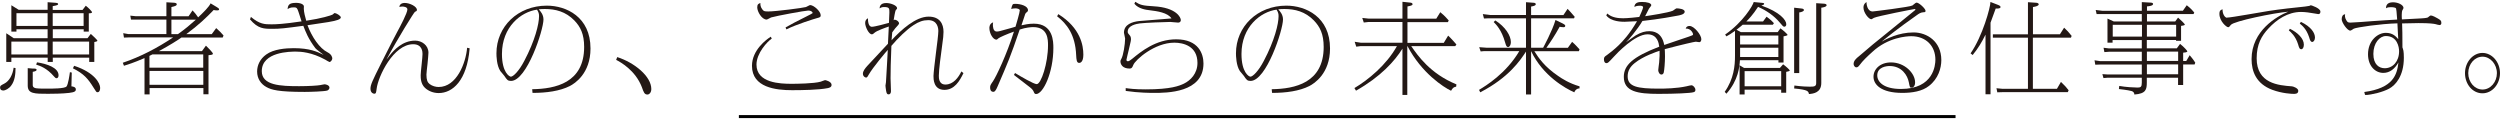 <svg width="832" height="40" viewBox="0 0 832 40" fill="none" xmlns="http://www.w3.org/2000/svg">
<g clip-path="url(#clip0_44_1435)">
<path d="M5.17 22.627C5.17 24.699 4.92 26.934 3.697 28.516C3.002 29.47 1.779 30.124 1.084 30.124C0.389 30.124 0.027 29.743 0.027 29.17C0.027 28.543 0.194 28.461 1.417 27.834C3.085 27.016 4.253 24.835 4.531 22.545L5.198 22.654L5.17 22.627ZM27.494 3.269L28.55 1.905C29.44 2.587 30.635 3.814 30.635 4.086C30.635 4.414 29.634 4.468 29.551 4.441V10.521H27.855V9.73H17.569V12.702H29.134L30.218 11.284C30.913 11.884 32.414 13.302 32.414 13.547C32.414 13.82 31.636 13.929 31.386 13.984V20.609H29.69V19.191H17.569V20.609H15.873V19.191H3.78V20.609H2.085V11.066L4.559 12.702H15.846V9.73H5.476V10.521H3.78V1.742L6.227 3.269H15.846V0.733L18.042 0.896C18.904 0.951 19.348 1.006 19.348 1.333C19.348 1.524 19.348 1.769 17.541 2.042V3.296H27.494V3.269ZM15.846 13.847H3.78V18.128H15.846V13.847ZM15.846 4.386H5.476V8.64H15.846V4.386ZM11.147 22.79C11.62 22.817 12.176 22.845 12.176 23.226C12.176 23.499 11.954 23.717 10.897 23.908V28.27C10.897 28.625 10.925 29.143 11.954 29.361C12.732 29.497 14.595 29.497 15.54 29.497C17.514 29.497 21.461 29.497 22.128 28.788C22.684 28.161 23.157 24.835 23.268 24.017L23.88 24.153C23.852 24.862 23.796 28.079 23.769 28.734C24.408 28.788 25.242 29.006 25.242 29.77C25.242 30.288 24.964 30.697 23.018 30.915C20.794 31.188 17.486 31.215 15.985 31.215C11.481 31.215 9.229 31.215 9.229 28.488V22.681L11.175 22.845L11.147 22.79ZM12.315 20.745C15.595 21.236 19.487 22.517 19.487 25.08C19.487 25.762 19.126 26.035 18.82 26.035C18.57 26.035 18.348 25.898 18.014 25.489C15.595 22.654 13.344 21.918 12.037 21.509L12.315 20.745ZM17.541 8.64H27.827V4.386H17.541V8.64ZM17.541 18.128H29.662V13.847H17.541V18.128ZM24.658 21.89C31.553 24.153 33.332 27.752 33.332 29.252C33.332 29.743 33.193 30.697 32.442 30.697C32.081 30.697 31.97 30.533 31.136 29.17C29.329 26.253 27.939 24.562 24.269 22.735L24.658 21.918V21.89Z" fill="#231815"/>
<path d="M68.554 15.211C69.082 15.729 70.862 17.474 70.862 17.883C70.862 18.182 70.445 18.264 69.388 18.373V31.378H67.692V29.306H49.789V31.406H48.093V19.328C44.34 20.963 42.422 21.509 41.254 21.89L40.865 20.882C46.842 18.864 52.43 15.919 57.601 12.457H42.7L41.254 12.511L41.004 11.039L42.7 11.339H55.377V6.513H43.59L43.367 5.204L45.174 5.395H55.377V0.76L57.74 0.897C58.268 0.924 58.824 1.006 58.824 1.415C58.824 1.933 58.129 2.096 57.045 2.342V5.423H62.744L64.078 3.459C64.829 4.277 65.329 4.823 65.941 5.777C67.748 4.087 69.611 2.233 70.083 1.115L72.029 2.287C72.557 2.614 72.919 2.805 72.919 3.132C72.919 3.432 72.529 3.459 72.251 3.459C71.779 3.459 71.39 3.405 71.112 3.323C68.638 5.886 66.219 8.231 61.993 11.366H70.472L71.946 9.349C72.863 10.139 73.641 10.93 74.392 11.803L74.114 12.484H60.381C59.102 13.411 56.406 15.101 52.903 17.01H67.22L68.499 15.238L68.554 15.211ZM50.734 18.101C50.095 18.401 49.984 18.455 49.733 18.591V22.517H67.637V18.101H50.734ZM49.761 28.216H67.665V23.608H49.761V28.216ZM59.213 11.366C61.827 9.512 63.217 8.285 65.19 6.54H57.045V11.366H59.213Z" fill="#231815"/>
<path d="M83.455 5.586C86.43 8.095 88.098 8.095 90.35 8.095C91.767 8.095 94.13 8.04 100.358 7.113C100.135 6.486 99.301 3.678 99.023 3.132C98.718 2.451 98.356 2.451 97.689 2.451C96.632 2.451 96.132 2.751 95.715 3.051C95.826 1.606 96.271 0.951 98.551 0.951C100.108 0.951 101.136 1.496 101.136 2.151C101.136 2.26 101.108 2.805 101.108 2.942C101.136 4.087 101.581 5.75 101.915 6.895C107.058 6.131 110.171 5.123 110.644 4.877C110.755 4.823 111.255 4.332 111.339 4.332C111.839 4.332 113.424 5.204 113.424 5.804C113.424 5.995 113.257 6.322 112.423 6.622C111.116 7.113 108.698 7.467 102.332 8.394C103.805 12.321 106.335 16.083 109.031 17.419C110.449 18.128 110.588 19.218 110.588 19.437C110.588 19.955 110.06 20.636 109.643 20.636C109.532 20.636 108.336 19.927 108.225 19.846C103.694 17.364 100.135 17.174 98.439 17.174C96.744 17.174 87.125 17.174 87.125 23.69C87.125 28.434 93.38 28.679 99.552 28.679C102.776 28.679 105.668 28.489 106.557 28.325C106.78 28.298 107.808 28.052 108.003 28.052C108.531 28.052 109.643 28.407 109.643 29.143C109.643 29.77 109.087 30.097 108.837 30.152C107.919 30.424 103.471 30.588 101.414 30.588C92.629 30.588 90.35 29.906 88.682 28.979C86.903 28.025 85.568 26.226 85.568 23.799C85.568 21.672 86.569 19.6 88.57 18.155C91.045 16.328 95.159 16.029 97.745 16.029C103.11 16.029 105.584 17.228 107.697 18.264C107.28 17.883 105.223 16.438 104.945 16.029C102.526 12.811 101.692 10.521 100.942 8.585C94.575 9.431 93.241 9.594 90.711 9.594C87.764 9.594 85.902 9.594 83.205 6.459L83.511 5.613L83.455 5.586Z" fill="#231815"/>
<path d="M156.292 16.165C155.402 26.826 150.62 30.97 146.006 30.97C144.226 30.97 142.586 30.315 141.419 29.225C140.029 27.916 140.001 26.008 140.001 25.026C140.001 23.908 140.64 18.973 140.612 17.964C140.612 17.419 140.612 14.72 137.527 14.72C130.91 14.72 125.851 25.435 125.35 29.497C125.183 30.806 125.128 31.188 124.572 31.188C124.349 31.188 123.293 30.997 123.293 29.525C123.293 28.216 123.905 26.934 126.935 20.882C130.604 13.602 131.049 12.784 132.245 10.521C133.162 8.858 135.581 4.305 135.581 3.132C135.581 2.287 134.274 2.178 133.94 2.178C133.579 2.178 133.19 2.233 132.912 2.314C132.912 2.015 133.134 0.979 134.691 0.979C136.359 0.979 138.75 2.151 138.75 3.296C138.75 3.65 138.527 3.76 138.083 3.95C137.777 4.114 132.384 12.757 128.603 19.846C129.103 19.3 129.159 19.055 129.743 18.373C131.16 16.628 133.94 13.52 138.166 13.52C140.362 13.52 142.586 15.047 142.586 17.555C142.586 18.155 142.419 19.709 142.28 21.236C142.114 22.763 141.919 24.317 141.919 24.835C141.919 26.635 142.28 27.425 142.975 27.971C143.865 28.652 145.033 28.952 145.978 28.952C151.955 28.952 155.013 21.045 155.458 15.892L156.319 16.083L156.292 16.165Z" fill="#231815"/>
<path d="M177.141 29.688C184.786 29.579 194.405 27.616 194.405 15.619C194.405 11.312 193.154 8.885 191.124 6.786C188.233 3.841 184.869 2.996 181.311 2.996C180.421 2.996 179.838 3.05 179.282 3.105C179.921 3.786 180.866 4.877 180.866 6.486C180.866 9.976 175.334 26.934 170.052 26.934C168.968 26.934 168.718 26.552 167.856 25.271C167.689 24.971 166.688 23.935 166.521 23.663C165.27 21.808 165.215 18.564 165.215 17.746C165.215 8.83 172.359 1.878 181.978 1.878C188.456 1.878 196.518 5.613 196.518 16.137C196.518 24.508 191.236 27.807 189.651 28.625C186.315 30.315 181.895 30.915 177.224 30.915L177.113 29.715L177.141 29.688ZM167.05 17.964C167.05 24.099 169.524 25.517 170.024 25.517C170.803 25.517 172.721 23.662 174.472 20.282C178.086 13.438 179.393 7.958 179.393 5.368C179.393 4.55 179.254 4.086 178.726 3.214C173.416 3.923 167.05 8.912 167.05 17.964Z" fill="#231815"/>
<path d="M205.414 19C211.141 20.827 216.757 25.408 216.757 29.634C216.757 30.806 216.062 31.46 215.478 31.46C214.477 31.46 214.227 30.752 213.615 29.007C211.447 23.363 206.443 20.636 205.053 19.927L205.414 19Z" fill="#231815"/>
<path d="M256.844 12.839C255.371 13.82 251.757 17.692 251.757 21.509C251.757 27.643 259.68 27.889 263.433 27.889C265.018 27.889 270.856 27.834 273.135 27.18C273.386 27.125 274.386 26.662 274.581 26.662C274.748 26.662 276.749 27.125 276.749 28.243C276.749 29.061 275.943 29.225 275.443 29.334C272.44 29.934 266.797 30.015 263.6 30.015C258.234 30.015 250.256 29.143 250.256 21.918C250.256 16.629 255.093 13.111 256.511 12.212L256.872 12.893L256.844 12.839ZM261.431 9.131C263.377 8.013 265.407 6.95 268.326 5.505C269.744 4.823 270.161 4.55 270.494 4.332C270.244 3.705 269.688 3.514 268.965 3.514C268.02 3.514 258.457 5.259 256.622 5.804C256.372 5.914 255.343 6.513 255.149 6.513C253.508 6.513 252.007 3.841 252.007 2.451C252.007 1.442 252.424 1.197 253.064 1.006C253.036 1.524 253.036 2.287 253.731 3.16C254.148 3.678 254.259 3.814 255.705 3.814C258.151 3.814 267.409 2.614 268.215 2.342C268.465 2.287 269.382 1.687 269.605 1.687C270.8 1.687 273.135 3.76 273.135 5.096C273.135 5.723 272.774 5.804 271.829 6.05C271.273 6.186 264.99 8.122 261.709 9.785L261.431 9.131Z" fill="#231815"/>
<path d="M320.645 24.317C319.366 26.989 317.615 29.907 314.307 29.907C310.637 29.907 310.665 26.253 310.665 25.271C310.693 24.099 311.082 20.882 311.471 17.719C311.888 14.556 312.277 11.367 312.277 10.33C312.277 9.458 312.055 6.704 308.913 6.704C307.218 6.704 305.8 7.195 304.021 8.367C301.685 9.894 298.878 12.648 296.654 15.265C296.431 19.982 296.376 24.317 296.376 26.062C296.376 26.744 296.515 29.688 296.515 30.315C296.515 30.779 296.376 31.406 295.708 31.406C295.291 31.406 295.069 31.188 294.902 30.261C294.763 29.307 294.68 28.761 294.68 28.489C294.68 28.325 294.819 27.534 294.847 27.371C294.93 26.826 295.403 17.201 295.458 16.601C294.958 17.119 290.426 22.518 289.148 24.781C288.87 25.299 288.592 25.817 288.258 25.817C287.869 25.817 287.174 25.381 287.174 24.535C287.174 23.69 287.813 22.845 288.619 21.945C290.871 19.519 291.344 19.028 295.514 14.556L295.792 8.831C294.402 9.294 291.816 10.249 291.149 10.821C290.649 11.257 290.454 11.421 290.148 11.421C289.092 11.421 287.924 8.831 287.924 7.658C287.924 6.786 288.341 6.35 288.87 6.077C288.842 6.595 288.842 8.913 290.176 8.913C291.121 8.913 295.097 7.822 295.847 7.604C295.931 6.322 295.986 4.632 295.986 4.114C295.986 2.805 295.986 2.342 294.179 2.342C293.512 2.342 293.123 2.533 292.734 2.805C292.734 2.424 292.817 1.006 294.93 1.006C296.487 1.006 298.544 1.851 298.544 2.696C298.544 2.969 298.461 3.023 298.155 3.323C297.877 3.596 297.515 6.132 297.404 6.759C297.515 6.65 297.571 6.568 297.682 6.568C298.544 6.568 299.211 7.331 299.211 7.74C299.211 7.958 298.933 8.286 298.905 8.34C297.988 9.322 297.877 9.458 296.932 10.767C296.82 11.939 296.793 12.566 296.709 13.384C299.962 9.894 304.743 5.532 309.052 5.532C312.805 5.532 314.001 7.986 314.001 10.603C314.001 11.476 313.917 12.702 313.473 15.701C313.167 17.992 312.444 23.118 312.444 25.19C312.444 25.953 312.444 28.134 314.64 28.134C317.253 28.134 318.977 25.79 319.95 23.772L320.589 24.29L320.645 24.317Z" fill="#231815"/>
<path d="M337.743 24.262C339.855 25.544 344.053 27.998 345.026 27.998C346.5 27.998 348.779 20.991 348.779 15.074C348.779 13.275 348.779 9.021 343.859 9.021C343.247 9.021 341.412 9.131 339.355 9.839C336.214 19.055 335.463 20.718 332.044 28.652C331.543 29.797 331.182 30.561 330.598 30.561C329.514 30.561 329.514 29.416 329.514 29.116C329.514 28.434 329.625 28.27 330.515 26.962C331.515 25.489 335.018 18.237 337.437 10.521C335.241 11.284 332.655 12.43 332.266 12.757C331.849 13.139 331.793 13.193 331.571 13.193C330.542 13.193 329.264 11.23 329.264 9.294C329.264 9.103 329.264 7.849 330.515 7.44C330.431 7.822 330.431 7.985 330.431 8.258C330.431 8.558 330.431 10.494 331.682 10.494C332.322 10.494 332.433 10.466 336.492 9.321C336.603 9.294 337.77 8.967 337.965 8.885C338.271 7.904 339.383 4.087 339.383 3.432C339.383 2.969 338.493 2.778 337.937 2.778C337.381 2.778 336.909 2.887 336.519 2.969C336.909 1.442 336.936 1.278 337.854 1.278C339.689 1.278 342.107 1.987 342.107 3.378C342.107 3.732 342.024 3.841 341.579 4.168C341.44 4.277 341.218 4.441 341.023 5.177C340.856 5.695 340.078 7.958 339.939 8.422C340.801 8.231 342.302 7.876 344.053 7.876C350.559 7.876 350.559 13.956 350.559 15.974C350.559 24.126 347.167 31.297 344.804 31.297C344.331 31.297 344.192 30.97 343.998 30.479C343.775 30.043 343.581 29.688 342.747 29.034C341.885 28.352 338.187 25.544 337.437 24.944L337.798 24.317L337.743 24.262ZM352.227 4.714C359.621 9.321 360.539 15.156 360.539 18.183C360.539 20.773 359.455 20.936 359.149 20.936C358.287 20.936 358.231 19.818 358.148 18.373C357.87 11.503 355.007 7.904 351.81 5.423L352.199 4.714H352.227Z" fill="#231815"/>
<path d="M374.551 29.306C375.885 29.497 377.525 29.743 381.306 29.743C389.757 29.743 392.51 28.543 394.011 27.834C396.235 26.744 398.514 24.453 398.514 20.936C398.514 15.347 393.844 14.202 390.814 14.202C384.225 14.202 377.831 19.927 377.164 21.618C376.858 22.381 376.664 22.817 375.969 22.817C373.467 22.817 372.883 21.318 372.883 20.418C372.883 20.118 372.966 19.982 373.161 19.628C373.856 18.455 374.412 14.72 374.44 12.838C374.44 12.511 374.05 11.175 374.05 10.903C374.05 8.094 376.858 7.249 379.11 7.004C380.806 6.813 388.34 6.322 389.869 6.131C388.618 4.196 385.087 3.705 382.585 3.405C381.445 3.269 378.915 2.969 377.525 1.251L377.803 0.597C379.444 1.633 380.139 1.878 384.003 2.096C391.564 2.532 392.982 5.859 392.982 6.677C392.982 7.195 392.621 7.522 392.093 7.522C391.676 7.522 389.869 7.304 389.479 7.304C387.895 7.304 380.889 7.576 379.332 7.795C378.137 7.958 375.301 8.476 375.301 10.548C375.301 10.985 375.44 11.148 375.83 11.584C376.302 12.102 376.386 12.43 376.386 13.193C376.386 13.711 375.746 15.974 375.691 16.438C375.579 16.956 374.884 19.709 374.884 19.873C374.884 20.064 374.912 20.391 375.413 20.391C375.774 20.391 376.58 19.736 376.858 19.518C379.722 17.174 384.67 13.084 391.425 13.084C398.931 13.084 400.516 17.964 400.516 21.127C400.516 30.915 388.284 30.915 384.003 30.915C383.058 30.915 379.054 30.915 374.634 30.261V29.306H374.551Z" fill="#231815"/>
<path d="M423.256 29.688C430.901 29.579 440.52 27.616 440.52 15.619C440.52 11.312 439.269 8.885 437.24 6.786C434.349 3.841 430.985 2.996 427.426 2.996C426.537 2.996 425.953 3.05 425.397 3.105C426.036 3.786 426.981 4.877 426.981 6.486C426.981 9.976 421.449 26.934 416.167 26.934C415.083 26.934 414.833 26.552 413.971 25.271C413.804 24.971 412.803 23.935 412.637 23.663C411.386 21.808 411.33 18.564 411.33 17.746C411.33 8.83 418.475 1.878 428.094 1.878C434.571 1.878 442.633 5.613 442.633 16.137C442.633 24.508 437.351 27.807 435.766 28.625C432.43 30.315 428.01 30.915 423.34 30.915L423.228 29.715L423.256 29.688ZM413.165 17.964C413.165 24.099 415.639 25.517 416.139 25.517C416.918 25.517 418.836 23.662 420.587 20.282C424.201 13.438 425.508 7.958 425.508 5.368C425.508 4.55 425.369 4.086 424.841 3.214C419.531 3.923 413.165 8.912 413.165 17.964Z" fill="#231815"/>
<path d="M468.403 31.597H466.735V16.192C464.15 20.336 459.507 25.517 451.278 30.179L450.75 29.306C455.281 26.634 461.425 21.618 464.9 15.347H452.807L451.362 15.538L450.833 13.902L452.946 14.229H466.735V7.331H455.309L453.864 7.495L453.363 5.968L455.42 6.186H466.735V0.597L469.32 0.869C469.626 0.897 470.099 1.006 470.099 1.387C470.099 1.605 470.071 1.851 468.403 2.151V6.213H477.994L479.328 4.059C480.023 4.605 480.718 5.204 482.136 6.813L481.858 7.358H468.403V14.256H480.496L481.942 11.857C482.998 12.811 484.555 14.638 484.694 14.802L484.305 15.347H469.654C471.85 18.51 475.937 24.481 484.694 28.079L484.61 28.843C483.915 28.979 483.526 29.116 482.915 30.206C480.44 29.034 473.073 24.29 468.431 15.374H468.347V31.624L468.403 31.597Z" fill="#231815"/>
<path d="M525.644 29.415C524.699 29.47 524.199 30.015 523.921 30.724C521.029 29.443 513.496 25.298 509.548 17.01V31.433H507.852V17.174C505.906 20.145 502.181 25.762 492.618 30.724L492.229 29.906C494.453 28.57 501.208 24.48 505.628 17.01H493.924L492.757 17.119L492.284 15.701L494.87 15.892H507.852V6.104H495.148L493.869 6.159L493.48 4.686L495.926 4.986H507.852V0.733L510.465 0.924C510.743 0.951 511.105 1.087 511.105 1.36C511.105 1.878 510.438 2.014 509.548 2.178V5.013H520.307L521.697 2.941C522.503 3.787 522.642 3.95 524.06 5.586L523.837 6.104H509.548V15.892H513.551C513.551 15.892 516.637 10.248 517.666 6.649L520.029 7.794C520.251 7.904 520.918 8.231 520.918 8.585C520.918 9.049 520.529 9.049 520.307 9.049C519.917 9.049 519.417 8.994 519.056 8.912C517.36 11.966 516.053 13.902 514.635 15.919H521.78L523.198 13.929C524.226 14.774 525.283 16.028 525.672 16.437L525.45 17.037H510.632C512.05 19.273 513.968 22.163 518.5 25.244C519.806 26.171 522.28 27.752 525.672 28.734V29.415H525.644ZM497.622 6.786C501.013 8.94 502.82 11.884 502.82 14.011C502.82 14.856 502.459 15.647 501.903 15.647C501.347 15.647 501.236 15.21 500.902 14.12C499.735 9.976 497.955 8.203 497.094 7.331L497.622 6.813V6.786Z" fill="#231815"/>
<path d="M534.901 4.496C536.43 5.913 538.682 6.077 540.211 6.077C541.545 6.077 544.854 5.75 545.549 5.641C545.799 5.123 546.827 2.86 546.827 2.424C546.827 1.906 545.938 1.906 545.826 1.906C544.742 1.906 544.27 2.124 543.908 2.287C544.047 0.842 545.243 0.651 546.466 0.651C548.162 0.651 549.552 1.033 549.552 1.742C549.552 1.96 548.884 2.696 548.773 2.887C548.412 3.569 547.884 4.714 547.495 5.395C549.024 5.177 555.14 4.25 556.724 3.569C556.947 3.46 557.753 2.778 557.975 2.778C558.67 2.778 560.672 2.969 560.672 3.896C560.672 4.823 558.865 5.096 558.503 5.177C552.304 6.377 547.494 6.868 546.605 6.977C544.992 9.785 541.629 13.684 541.128 14.066C541.656 13.738 543.853 12.075 544.325 11.803C546.244 10.658 547.606 10.385 548.829 10.385C550.136 10.385 553.027 10.603 553.861 14.965C555.14 14.475 560.894 12.621 562.062 12.184C563.313 11.748 563.452 11.721 563.452 11.366C563.452 11.148 562.785 9.403 561.005 9.512C561.172 8.913 561.617 8.64 562.284 8.64C563.813 8.64 566.204 11.639 566.204 13.03C566.204 13.548 565.954 14.038 565.537 14.038C565.37 14.038 564.536 13.875 564.369 13.875C564.008 13.875 559.699 14.856 554.027 16.356C554.055 16.874 554.111 17.501 554.111 18.755C554.111 20.827 553.889 23.308 553.694 24.154C553.583 24.481 553.388 24.808 552.916 24.808C552.248 24.808 551.859 23.881 551.859 23.363C551.859 22.927 552.137 21.182 552.165 20.8C552.332 19 552.332 17.992 552.304 16.901C551.442 17.174 546.855 18.673 543.992 21.018C542.546 22.191 541.684 23.526 541.684 25.408C541.684 28.843 544.909 29.497 552.054 29.497C554 29.497 558.003 29.443 561.311 28.707C561.784 28.598 562.59 28.38 562.896 28.38C563.507 28.38 564.23 29.198 564.23 29.906C564.23 30.37 564.063 30.561 563.563 30.697C562.618 30.997 557.419 31.242 551.97 31.242C544.993 31.242 540.405 30.479 540.405 25.571C540.405 21.754 543.241 18.973 552.193 15.538C552.054 14.447 551.637 11.421 548.273 11.421C544.103 11.421 538.07 17.774 537.125 18.837C535.207 20.909 535.096 21.018 534.567 21.018C534.262 21.018 533.789 20.691 533.789 19.819C533.789 19.055 533.956 18.864 534.79 18.319C535.485 17.855 537.403 16.329 538.682 15.074C539.961 13.82 542.268 11.448 544.798 7.059C544.325 7.086 540.878 7.249 540.628 7.249C539.877 7.249 536.124 7.249 534.567 5.123L534.929 4.441L534.901 4.496Z" fill="#231815"/>
<path d="M586.748 7.14L587.916 5.559C589.306 6.568 589.834 7.14 590.363 7.713L590.001 8.231H579.965C579.354 8.749 579.298 8.831 577.908 9.894L579.326 10.685H591.614L592.531 9.431C593.421 10.058 594.894 11.367 594.894 11.612C594.894 11.83 594.088 11.994 593.56 12.103V20.8H591.864V20.037H579.048C578.909 22.163 578.547 26.716 574.544 31.188L573.988 30.561C577.018 26.253 577.408 21.891 577.408 18.537V10.276C576.129 11.203 575.462 11.612 574.544 12.103L574.127 11.503C580.104 7.359 583.385 1.797 583.635 0.679L586.471 0.951C586.637 0.951 587.11 1.006 587.11 1.251C587.11 1.606 586.554 1.742 586.193 1.851C592.281 3.978 594.477 6.65 594.477 8.067C594.477 8.722 594.06 8.885 593.838 8.885C593.448 8.885 593.337 8.722 592.225 7.413C590.502 5.341 587.861 3.46 585.081 2.287C583.357 4.959 581.856 6.486 581.188 7.14H586.776H586.748ZM592.392 22.572L593.421 21.4C594.366 22.081 595.645 23.254 595.645 23.472C595.645 23.69 594.699 23.854 594.449 23.908V30.861H592.781V29.852H580.605V31.433H578.937V21.727L580.41 22.6H592.364L592.392 22.572ZM579.103 14.802H591.836V11.83H579.103V14.802ZM579.103 18.973H591.836V15.892H579.103V18.973ZM580.605 28.707H592.781V23.663H580.605V28.707ZM607.015 1.224C607.543 1.251 607.904 1.442 607.904 1.715C607.904 2.342 606.375 2.533 606.125 2.56V27.616C606.125 30.834 603.512 31.188 602.011 31.297C601.844 30.37 601.733 29.879 597.09 29.443L597.174 28.462C599.815 28.816 601.622 28.843 602.261 28.843C603.707 28.843 604.429 28.789 604.429 27.671V1.06L607.015 1.224ZM599.537 2.833C600.287 2.887 600.343 3.214 600.343 3.351C600.343 3.732 599.592 4.032 598.786 4.141V24.317H597.09V2.56L599.537 2.833Z" fill="#231815"/>
<path d="M623.249 3.814C623.499 3.814 635.731 2.315 636.454 1.824C636.621 1.715 637.344 1.06 637.483 1.006C637.594 0.951 637.733 0.87 637.844 0.87C638.65 0.87 640.819 2.887 640.819 3.596C640.819 4.032 640.652 4.06 640.012 4.087C639.262 4.141 638.622 4.523 637.927 5.041C631.645 9.458 628.42 12.075 626.224 13.848C627.808 12.975 631.756 10.794 636.843 10.794C641.236 10.794 646.073 13.739 646.073 20.009C646.073 22.681 645.044 26.226 641.958 28.598C639.707 30.397 636.371 30.915 633.09 30.915C625.946 30.915 623.499 28.08 623.499 25.544C623.499 23.009 625.695 20.773 629.337 20.773C633.924 20.773 637.344 24.426 637.344 27.398C637.344 28.652 636.732 29.17 636.148 29.17C635.648 29.17 635.592 29.17 635.259 27.398C634.842 25.135 632.951 21.973 628.865 21.973C627.836 21.973 624.75 22.3 624.75 25.081C624.75 27.235 626.835 29.607 632.645 29.607C643.543 29.607 644.099 21.591 644.099 19.873C644.099 15.211 640.874 12.048 636.093 12.048C634.536 12.048 628.336 12.43 623.138 17.256C621.359 18.864 619.941 20.2 618.884 21.645C618.412 22.272 618.134 22.409 617.8 22.409C617.189 22.409 616.883 21.7 616.883 21.291C616.883 20.309 617.578 19.546 618.745 18.646C619.023 18.428 622.526 15.429 623.305 14.775C623.833 14.311 636.788 3.896 637.205 3.487C637.288 3.432 637.455 3.296 637.455 3.16C637.455 3.051 637.344 2.996 637.232 2.996C636.982 2.996 624.889 5.341 623.638 5.941C623.499 5.995 622.943 6.404 622.776 6.404C621.915 6.404 620.163 4.223 620.163 2.533C620.163 1.415 620.691 1.033 621.164 0.679C621.164 1.197 621.331 3.814 623.249 3.814Z" fill="#231815"/>
<path d="M655.803 17.774C659.806 12.021 662.447 2.342 662.419 0.651L665.032 1.66C665.283 1.769 665.783 1.96 665.783 2.342C665.783 2.942 664.393 2.86 664.171 2.833C663.559 4.605 662.642 6.977 662.447 7.549V31.379H660.779V11.53C659.5 14.093 658.416 15.947 656.498 18.319L655.831 17.774H655.803ZM674.901 0.733L677.737 0.924C678.154 0.951 678.488 1.197 678.488 1.415C678.488 1.933 677.598 2.178 676.569 2.342V11.394H685.549L686.939 9.212C687.995 10.194 688.412 10.658 689.441 11.939L689.218 12.539H676.542V29.552H684.548L685.882 27.262C687.3 28.625 687.662 29.034 688.44 30.043L688.162 30.67H666.367L664.699 30.724L664.421 29.361L666.367 29.552H674.901V12.539H663.225V11.421H674.901V0.733Z" fill="#231815"/>
<path d="M712.849 0.706L715.685 0.869C715.907 0.869 716.546 0.896 716.546 1.333C716.546 1.96 714.99 2.096 714.517 2.123V3.568H726.471L727.75 1.742C729.168 2.832 729.863 3.705 730.252 4.168L730.002 4.686H714.517V7.14H723.913L724.859 5.859C725.554 6.458 727.11 7.931 727.11 8.176C727.11 8.476 726.165 8.558 725.859 8.612V13.575H724.191V13.302H714.461V16.083H724.442L725.526 14.611C726.805 15.592 727.944 16.901 727.944 17.092C727.944 17.419 726.888 17.528 726.554 17.528V20.309H727.583L728.723 18.373C728.723 18.373 729.974 19.818 730.585 20.854L730.363 21.454H726.554V28.297H724.859V25.871H714.461V27.37C714.461 29.824 714.183 31.16 710.319 31.46C710.291 31.078 710.208 30.533 709.318 30.288C708.151 29.961 705.26 29.633 705.176 29.633L705.287 28.597C707.345 28.979 710.347 29.143 711.403 29.143C712.46 29.143 712.793 28.87 712.793 27.48V25.871H701.368L700.033 25.98L699.672 24.671L701.368 24.78H712.793V21.481H698.866L697.309 21.536L697.059 20.064L698.866 20.336H712.793V17.228H701.84L700.339 17.337L700.061 15.892L701.84 16.11H712.793V13.329H703.063V14.202H701.368V6.186L703.453 7.14H712.793V4.686H697.754L697.448 3.323L699.7 3.596H712.793V0.706H712.849ZM703.119 12.184H712.849V8.258H703.119V12.184ZM714.489 12.184H724.219V8.258H714.489V12.184ZM714.489 17.174V20.282H724.886V17.174H714.489ZM714.489 21.427V24.726H724.886V21.427H714.489Z" fill="#231815"/>
<path d="M741.149 5.859C742.539 5.859 752.936 3.95 755.16 3.623C758.663 3.078 763.584 2.532 767.114 2.178C767.615 2.123 768.254 2.014 768.532 1.96C768.615 1.933 768.949 1.742 769.032 1.742C769.171 1.742 772.229 2.723 772.229 3.841C772.229 4.686 771.729 4.686 771.479 4.686C771.395 4.686 770.478 4.523 770.339 4.495C768.782 4.196 767.059 3.977 765.78 3.977C761.443 3.977 757.69 6.458 754.882 9.539C752.714 11.884 751.018 14.665 751.018 19.409C751.018 27.834 758.329 28.407 762.777 28.734C763.139 28.761 764.862 29.334 764.862 30.206C764.862 31.242 763.917 31.242 763.333 31.242C762.75 31.242 759.553 31.133 756.189 29.879C750.851 27.861 749.322 23.772 749.322 19.682C749.322 10.194 757.773 5.395 761.526 3.896C756.995 4.25 743.373 7.031 742.428 8.285C741.9 8.967 741.816 9.049 741.51 9.049C740.954 9.049 738.619 7.058 738.619 4.604C738.619 3.432 739.12 3.269 739.676 3.105C739.592 4.441 740.343 5.913 741.177 5.913L741.149 5.859ZM762.055 9.567C764.668 10.821 766.725 12.838 766.725 14.856C766.725 15.729 766.364 16.383 765.891 16.383C765.279 16.383 765.113 15.838 764.807 14.747C763.945 11.993 762.36 10.657 761.721 10.112L762.082 9.567H762.055ZM765.752 7.276C769.171 8.94 770.422 10.957 770.422 12.511C770.422 13.357 769.95 13.956 769.533 13.956C768.977 13.956 768.782 13.438 768.476 12.375C767.559 9.567 766.058 8.422 765.363 7.849L765.752 7.249V7.276Z" fill="#231815"/>
<path d="M786.852 30.615C796.332 29.334 797.75 24.999 798.195 20.773C797.027 22.872 795.331 24.262 793.163 24.262C790.577 24.262 788.075 22.081 788.075 18.046C788.075 13.493 791.328 10.93 793.997 10.93C796.304 10.93 797.333 12.102 798.139 13.029C798.056 12.184 797.917 8.503 797.861 7.767C792.051 7.931 784.378 9.076 783.349 9.54C783.183 9.649 782.404 10.194 782.182 10.194C781.153 10.194 779.318 7.467 779.318 6.431C779.318 5.668 779.541 4.85 780.458 4.741C780.375 5.204 780.319 5.831 780.82 6.677C781.237 7.467 781.515 7.522 782.293 7.522C783.183 7.522 788.298 7.14 789.549 7.031C792.968 6.758 795.22 6.677 797.778 6.513C797.555 3.596 797.527 3.269 797.416 2.86C797.277 2.423 796.221 2.396 795.72 2.396C794.692 2.396 794.442 2.532 794.052 2.751C794.08 2.151 794.164 0.76 796.388 0.76C798.083 0.76 799.89 1.633 799.89 2.669C799.89 2.805 799.585 3.296 799.529 3.378C799.195 4.032 799.307 6.022 799.362 6.459C806.257 6.104 806.757 6.104 807.647 5.913C807.952 5.859 808.064 5.777 808.647 5.286C808.759 5.232 808.87 5.15 809.009 5.15C809.509 5.15 810.844 5.859 811.177 6.077C812.206 6.677 812.484 6.84 812.484 7.658C812.484 8.094 812.234 8.34 811.872 8.34C811.65 8.34 810.788 8.122 810.566 8.04C809.926 7.904 808.786 7.686 804.894 7.686C804.033 7.686 801.253 7.74 799.418 7.795C799.501 10.303 799.529 11.094 799.529 15.129V15.756C799.64 16.056 799.751 16.383 799.863 16.901C799.946 17.419 800.002 18.155 800.002 19.218C800.002 25.326 797.194 28.379 795.109 29.497C793.052 30.615 789.521 31.515 787.102 31.651L786.852 30.697V30.615ZM789.855 17.937C789.855 21.509 791.801 22.708 793.635 22.708C796.304 22.708 798.417 20.473 798.417 17.065C798.417 15.647 797.805 11.993 794.025 11.993C791.967 11.993 789.855 14.284 789.855 17.937Z" fill="#231815"/>
<path d="M832 24.344C832 27.971 829.442 31.051 826.162 31.051C822.881 31.051 820.352 28.052 820.352 24.344C820.352 20.636 823.02 17.61 826.162 17.61C829.303 17.61 832 20.609 832 24.344ZM821.436 24.344C821.436 27.316 823.521 29.797 826.19 29.797C828.858 29.797 830.971 27.289 830.971 24.344C830.971 21.4 828.803 18.864 826.19 18.864C823.576 18.864 821.436 21.291 821.436 24.344Z" fill="#231815"/>
</g>
<line x1="245.898" y1="38.798" x2="650.803" y2="38.798" stroke="black"/>
<defs>
<clipPath id="clip0_44_1435">
<rect width="832" height="31" fill="white" transform="translate(0 0.597)"/>
</clipPath>
</defs>
</svg>
